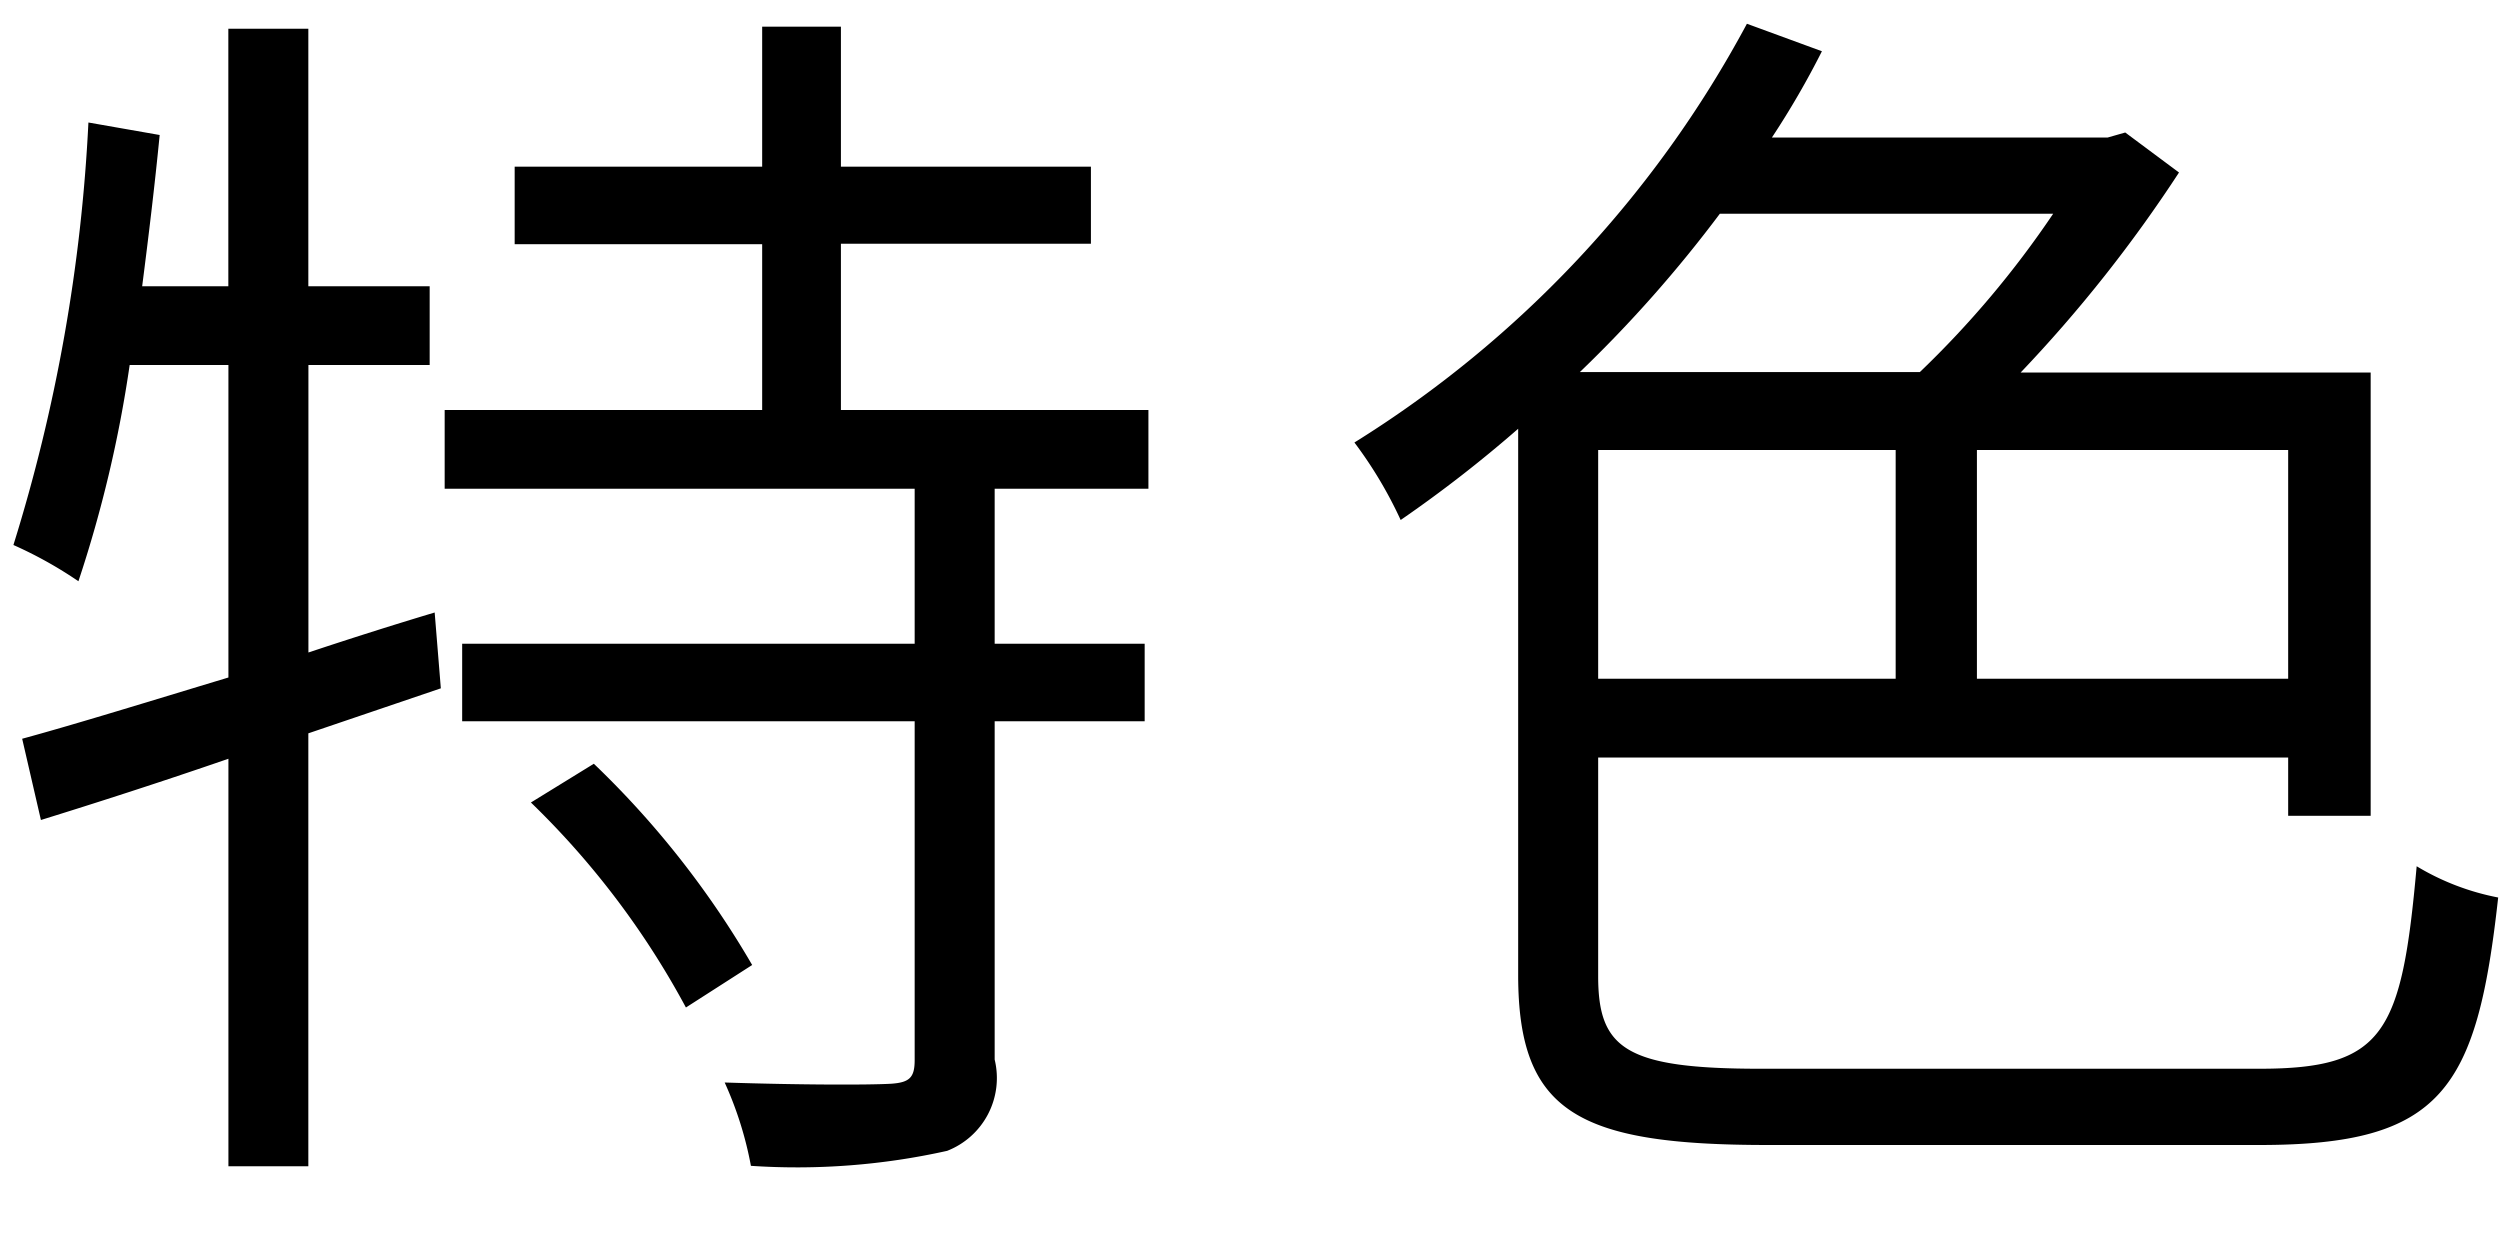 <svg height="15" viewBox="0 0 30 15" width="30" xmlns="http://www.w3.org/2000/svg"><path d="m24.216 59.35c-.5.15-1.02.315-1.515.48v-3.45h1.455v-.945h-1.456v-3.09h-.96v3.09h-1.034c.075-.585.15-1.2.21-1.815l-.855-.15a20.391 20.391 0 0 1 -.9 5.07 4.942 4.942 0 0 1 .78.435 15.077 15.077 0 0 0 .615-2.595h1.185v3.75c-.945.285-1.815.555-2.475.735l.225.975c.645-.2 1.425-.45 2.25-.735v4.89h.959v-5.195l1.59-.54zm1.155 2.28a10.016 10.016 0 0 1 1.86 2.46l.795-.51a10.972 10.972 0 0 0 -1.9-2.415zm7.41-3.765v-.945h-3.69v-1.995h3v-.925h-3v-1.68h-.945v1.68h-2.97v.93h2.97v1.99h-3.81v.945h5.64v1.86h-5.43v.93h5.43v4.065c0 .21-.06.27-.285.285-.27.015-1.065.015-1.995-.015a4.32 4.32 0 0 1 .315 1 8.274 8.274 0 0 0 2.355-.18.938.938 0 0 0 .57-1.095v-4.06h1.8v-.93h-1.8v-1.86zm10.857-3.3a11.6 11.6 0 0 1 -1.6 1.9h-4.08a15.583 15.583 0 0 0 1.68-1.9zm2.82 5.58h-3.735v-2.745h3.735zm-8.28-2.745h3.57v2.745h-3.57zm1.95 7.425c-1.62 0-1.95-.24-1.95-1.11v-2.625h8.28v.7h.99v-5.32h-4.2a16.725 16.725 0 0 0 1.9-2.4l-.645-.48-.21.06h-4.03a10.278 10.278 0 0 0 .6-1.035l-.9-.33a13.33 13.33 0 0 1 -4.71 5.025 5.068 5.068 0 0 1 .555.93 15.563 15.563 0 0 0 1.41-1.095v6.555c0 1.65.72 2.04 3 2.04h5.895c2.19 0 2.61-.66 2.865-2.97a2.985 2.985 0 0 1 -.978-.375c-.18 2.01-.39 2.43-1.89 2.43z" fill-rule="evenodd" transform="translate(-19 -52)"/></svg>